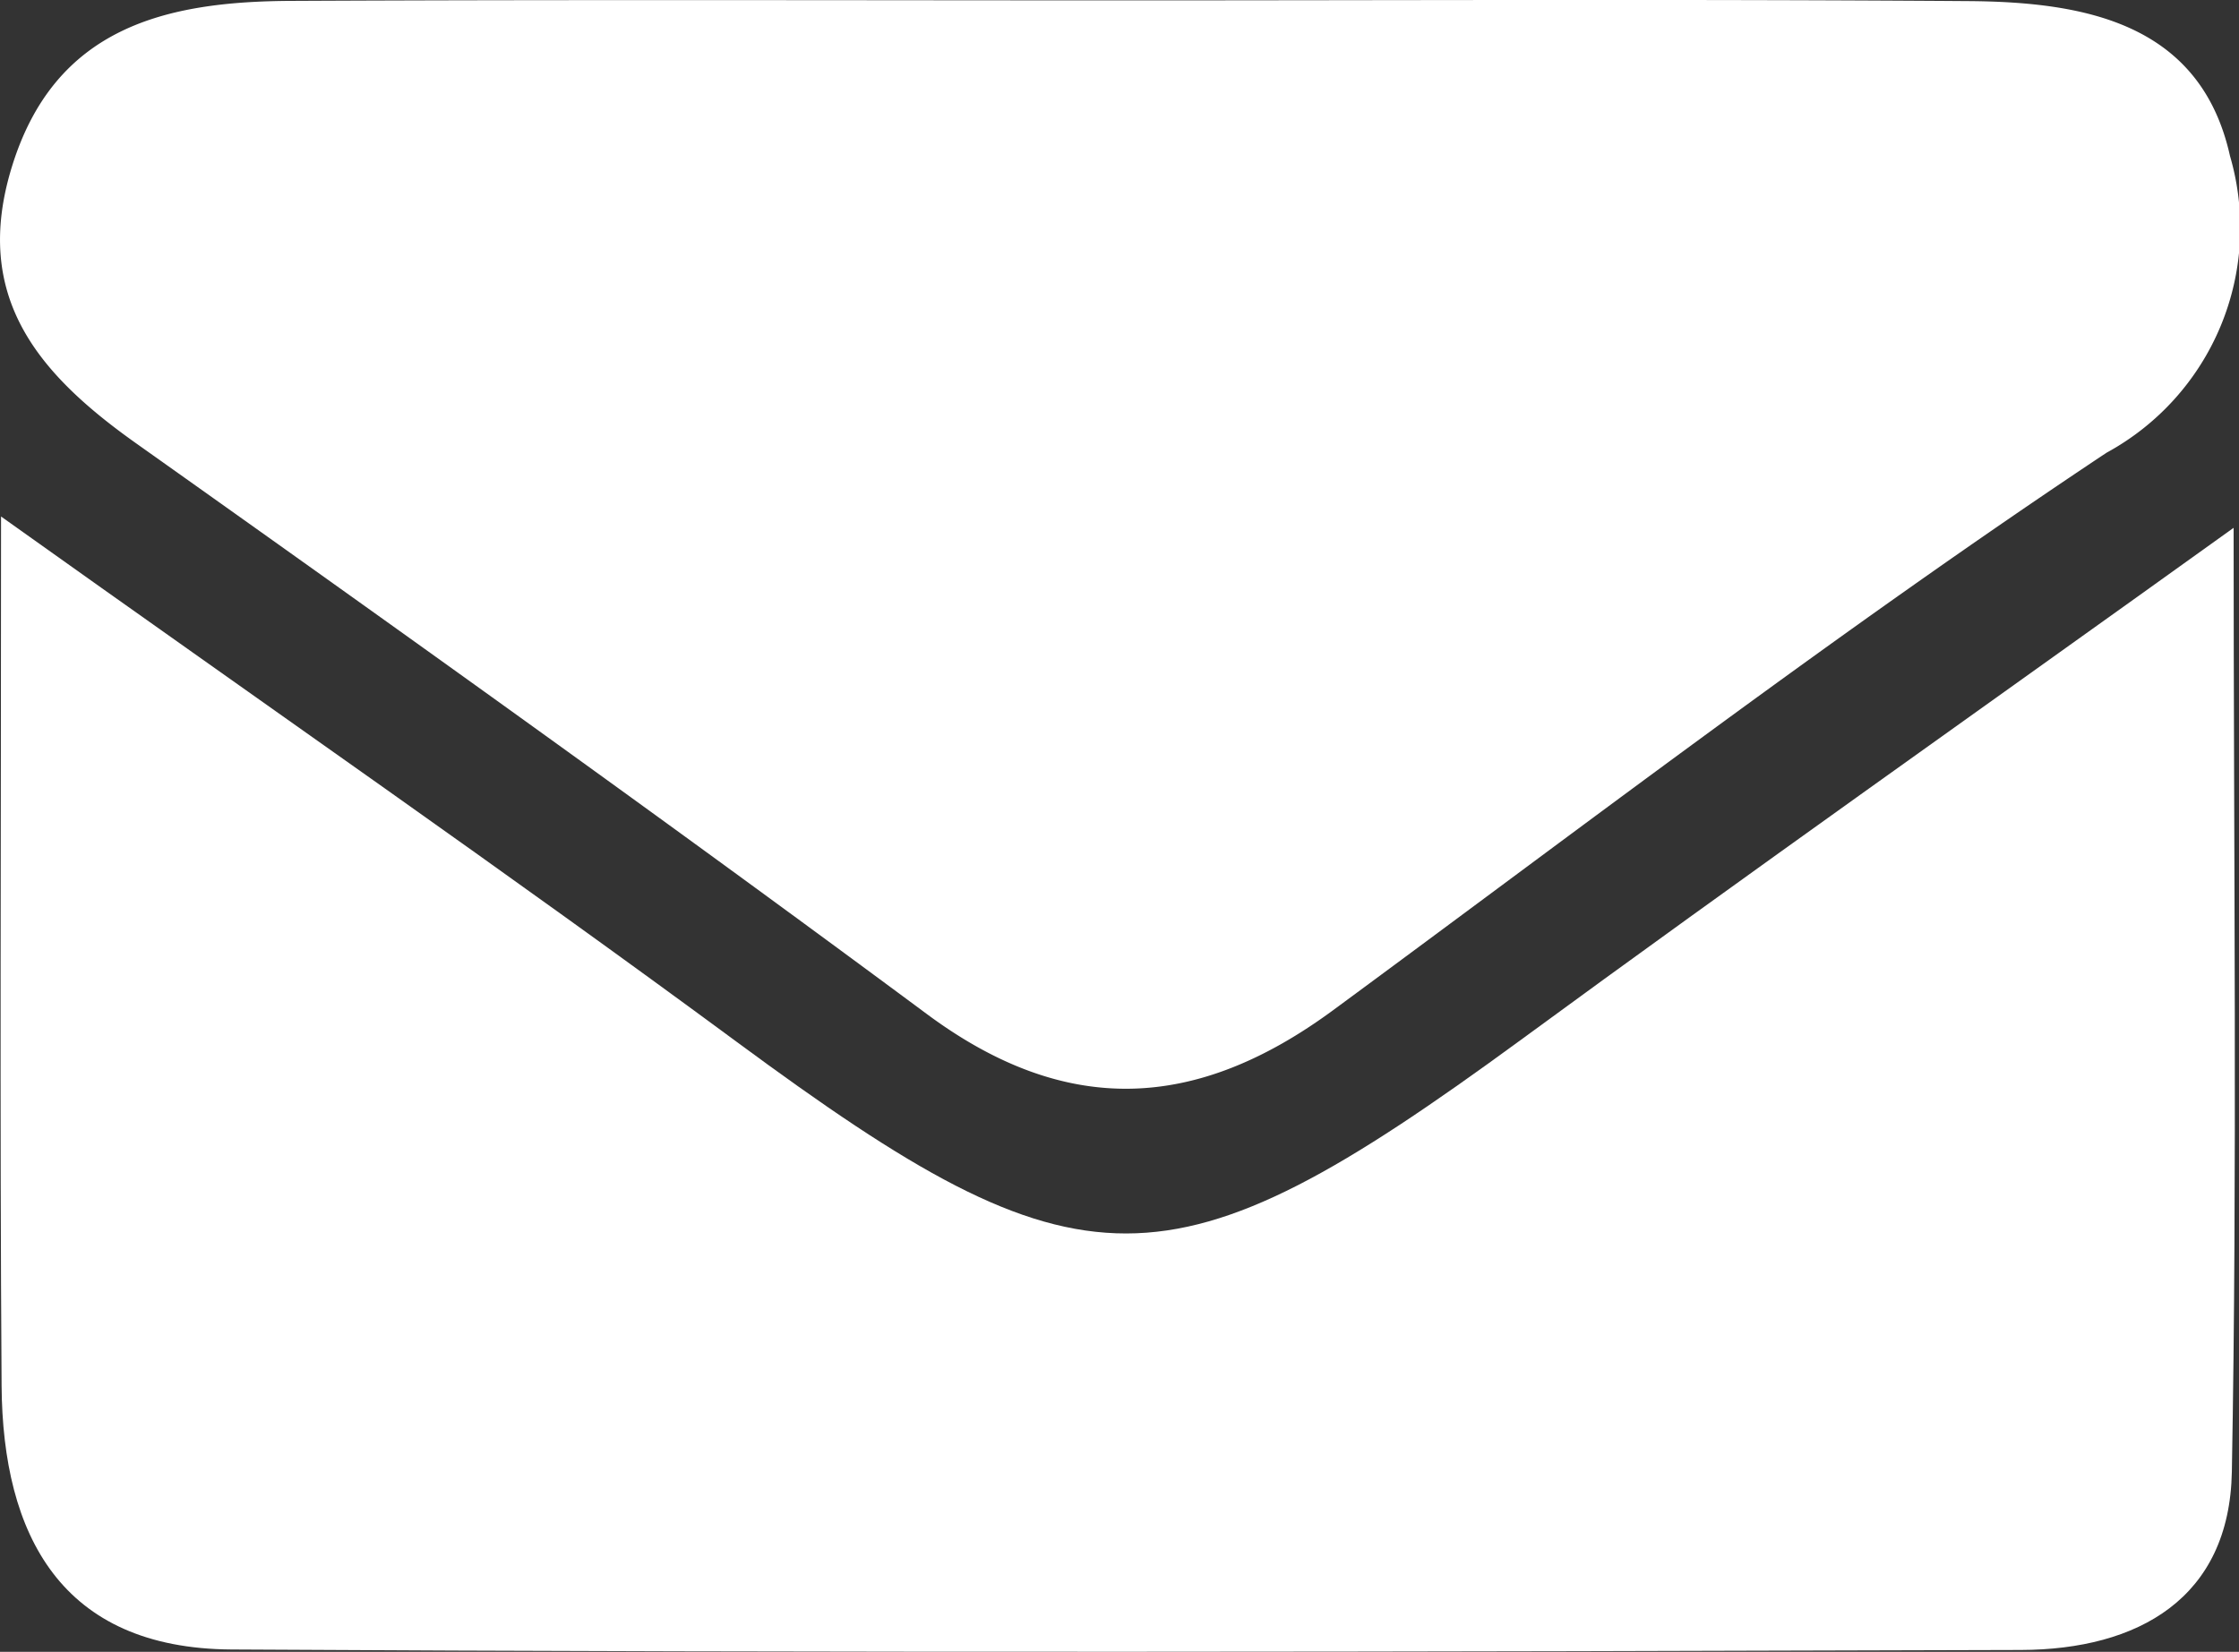 <svg xmlns="http://www.w3.org/2000/svg" width="40.726" height="30.053" viewBox="0 0 40.726 30.053">
  <rect x="0" y="0" width="40.726" height="30.053" fill="#333333" stroke="none"/>
  <path id="Pfad_100" data-name="Pfad 100" d="M240.264,459.138c5.151,0,10.3-.024,15.452.013,2.12.015,4.223.4,4.76,2.817a4.66,4.66,0,0,1-2.246,5.4c-4.813,3.2-9.411,6.714-14.066,10.141-2.477,1.823-4.84,1.964-7.391.071-4.75-3.523-9.564-6.963-14.388-10.387-1.788-1.269-2.976-2.669-2.258-5.017.781-2.554,2.8-3.02,5.092-3.029C230.234,459.123,235.249,459.137,240.264,459.138Z" transform="translate(-219.914 -459.131)" fill="#fff"/>
  <path id="Pfad_102" data-name="Pfad 102" d="M219.978,508.477c4.954,3.532,9.217,6.485,13.385,9.561,6.288,4.642,7.845,4.656,14.246-.029,4.092-3,8.237-5.923,12.978-9.326,0,6.156.068,11.667-.032,17.174-.042,2.3-1.7,3.235-3.837,3.242-10.849.034-21.7.055-32.548-.009-3.1-.018-4.163-2.082-4.182-4.8C219.954,519.368,219.978,514.445,219.978,508.477Z" transform="translate(-219.959 -499.08)" fill="#fff"/>
</svg>
